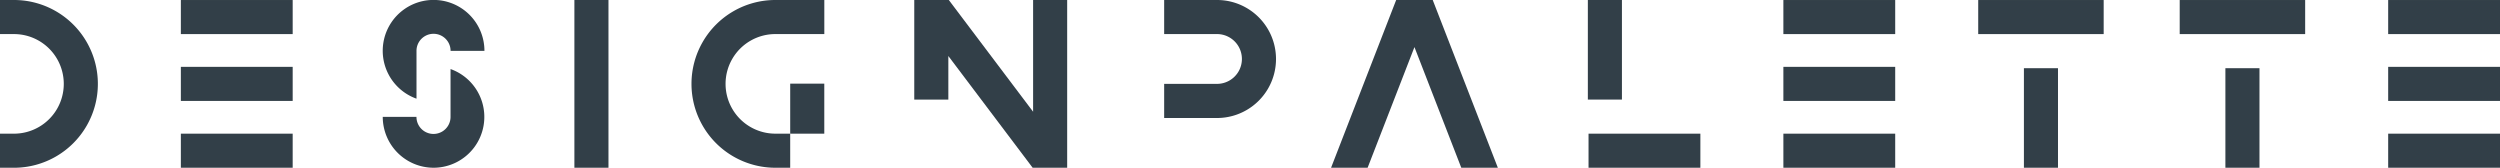 <svg id="DESIGN_PALETTE_英語" data-name="DESIGN PALETTE：英語" xmlns="http://www.w3.org/2000/svg" xmlns:xlink="http://www.w3.org/1999/xlink" width="199.15" height="13.363" viewBox="0 0 199.15 13.363">
  <defs>
    <clipPath id="clip-path">
      <rect id="長方形_6171" data-name="長方形 6171" width="199.15" height="13.363" fill="none"/>
    </clipPath>
  </defs>
  <g id="グループ_18164" data-name="グループ 18164" transform="translate(0 0)" clip-path="url(#clip-path)">
    <path id="パス_13031" data-name="パス 13031" d="M1.114,13.363H0V10.648H1.114a3.966,3.966,0,0,0,0-7.933H0V0H1.114a6.681,6.681,0,1,1,0,13.363" transform="translate(0 0)" fill="#323F48"/>
    <rect id="長方形_6154" data-name="長方形 6154" width="8.908" height="2.715" transform="translate(14.407 0.001)" fill="#323F48"/>
    <rect id="長方形_6155" data-name="長方形 6155" width="8.908" height="2.715" transform="translate(14.407 10.648)" fill="#323F48"/>
    <rect id="長方形_6156" data-name="長方形 6156" width="8.908" height="2.715" transform="translate(14.407 5.325)" fill="#323F48"/>
    <rect id="長方形_6157" data-name="長方形 6157" width="8.908" height="2.715" transform="translate(142.064 0.001)" fill="#323F48"/>
    <rect id="長方形_6158" data-name="長方形 6158" width="8.908" height="2.715" transform="translate(142.064 10.648)" fill="#323F48"/>
    <rect id="長方形_6159" data-name="長方形 6159" width="8.908" height="2.715" transform="translate(142.064 5.325)" fill="#323F48"/>
    <rect id="長方形_6160" data-name="長方形 6160" width="8.908" height="2.715" transform="translate(190.242 0.001)" fill="#323F48"/>
    <rect id="長方形_6161" data-name="長方形 6161" width="8.908" height="2.715" transform="translate(190.242 10.648)" fill="#323F48"/>
    <rect id="長方形_6162" data-name="長方形 6162" width="8.908" height="2.715" transform="translate(190.242 5.325)" fill="#323F48"/>
    <path id="パス_13032" data-name="パス 13032" d="M143.006,13.362,137.818,0h-2.912l-5.187,13.363h2.912l3.731-9.612,3.731,9.612Z" transform="translate(-23.687 0)" fill="#323F48"/>
    <rect id="長方形_6163" data-name="長方形 6163" width="2.715" height="13.363" transform="translate(45.756)" fill="#323F48"/>
    <path id="パス_13033" data-name="パス 13033" d="M117.664,9.4h-4.21V6.681h4.21a1.983,1.983,0,0,0,0-3.967h-4.21V0h4.21a4.7,4.7,0,1,1,0,9.4" transform="translate(-20.717 0)" fill="#323F48"/>
    <rect id="長方形_6164" data-name="長方形 6164" width="8.909" height="2.715" transform="translate(126.543 10.648)" fill="#323F48"/>
    <rect id="長方形_6165" data-name="長方形 6165" width="2.715" height="7.932" transform="translate(126.488)" fill="#323F48"/>
    <path id="パス_13034" data-name="パス 13034" d="M101.281,13.362V0H98.567V8.9L91.852,0H89.1V7.932h2.715V4.461l6.715,8.9Z" transform="translate(-16.27 0)" fill="#323F48"/>
    <path id="パス_13035" data-name="パス 13035" d="M39.988,7.863V4.05a1.357,1.357,0,0,1,2.715,0H45.4a4.051,4.051,0,1,0-5.409,3.812" transform="translate(-6.81 0)" fill="#323F48"/>
    <path id="パス_13036" data-name="パス 13036" d="M42.7,6.728V10.54a1.357,1.357,0,0,1-2.715,0H37.3a4.055,4.055,0,0,0,4.05,4.05h0A4.048,4.048,0,0,0,42.7,6.728" transform="translate(-6.81 -1.228)" fill="#323F48"/>
    <rect id="長方形_6166" data-name="長方形 6166" width="9.994" height="2.715" transform="translate(157.585 0.001)" fill="#323F48"/>
    <rect id="長方形_6167" data-name="長方形 6167" width="2.715" height="7.932" transform="translate(161.225 5.431)" fill="#323F48"/>
    <rect id="長方形_6168" data-name="長方形 6168" width="9.994" height="2.715" transform="translate(173.635 0.001)" fill="#323F48"/>
    <rect id="長方形_6169" data-name="長方形 6169" width="2.715" height="7.932" transform="translate(177.275 5.431)" fill="#323F48"/>
    <rect id="長方形_6170" data-name="長方形 6170" width="2.715" height="3.985" transform="translate(62.948 6.663)" fill="#323F48"/>
    <path id="パス_13037" data-name="パス 13037" d="M74.07,2.715h3.9V0h-3.9a6.681,6.681,0,1,0,0,13.362h1.182V10.647H74.07a3.966,3.966,0,1,1,0-7.933" transform="translate(-12.305 0)" fill="#323F48"/>
  </g>
</svg>
